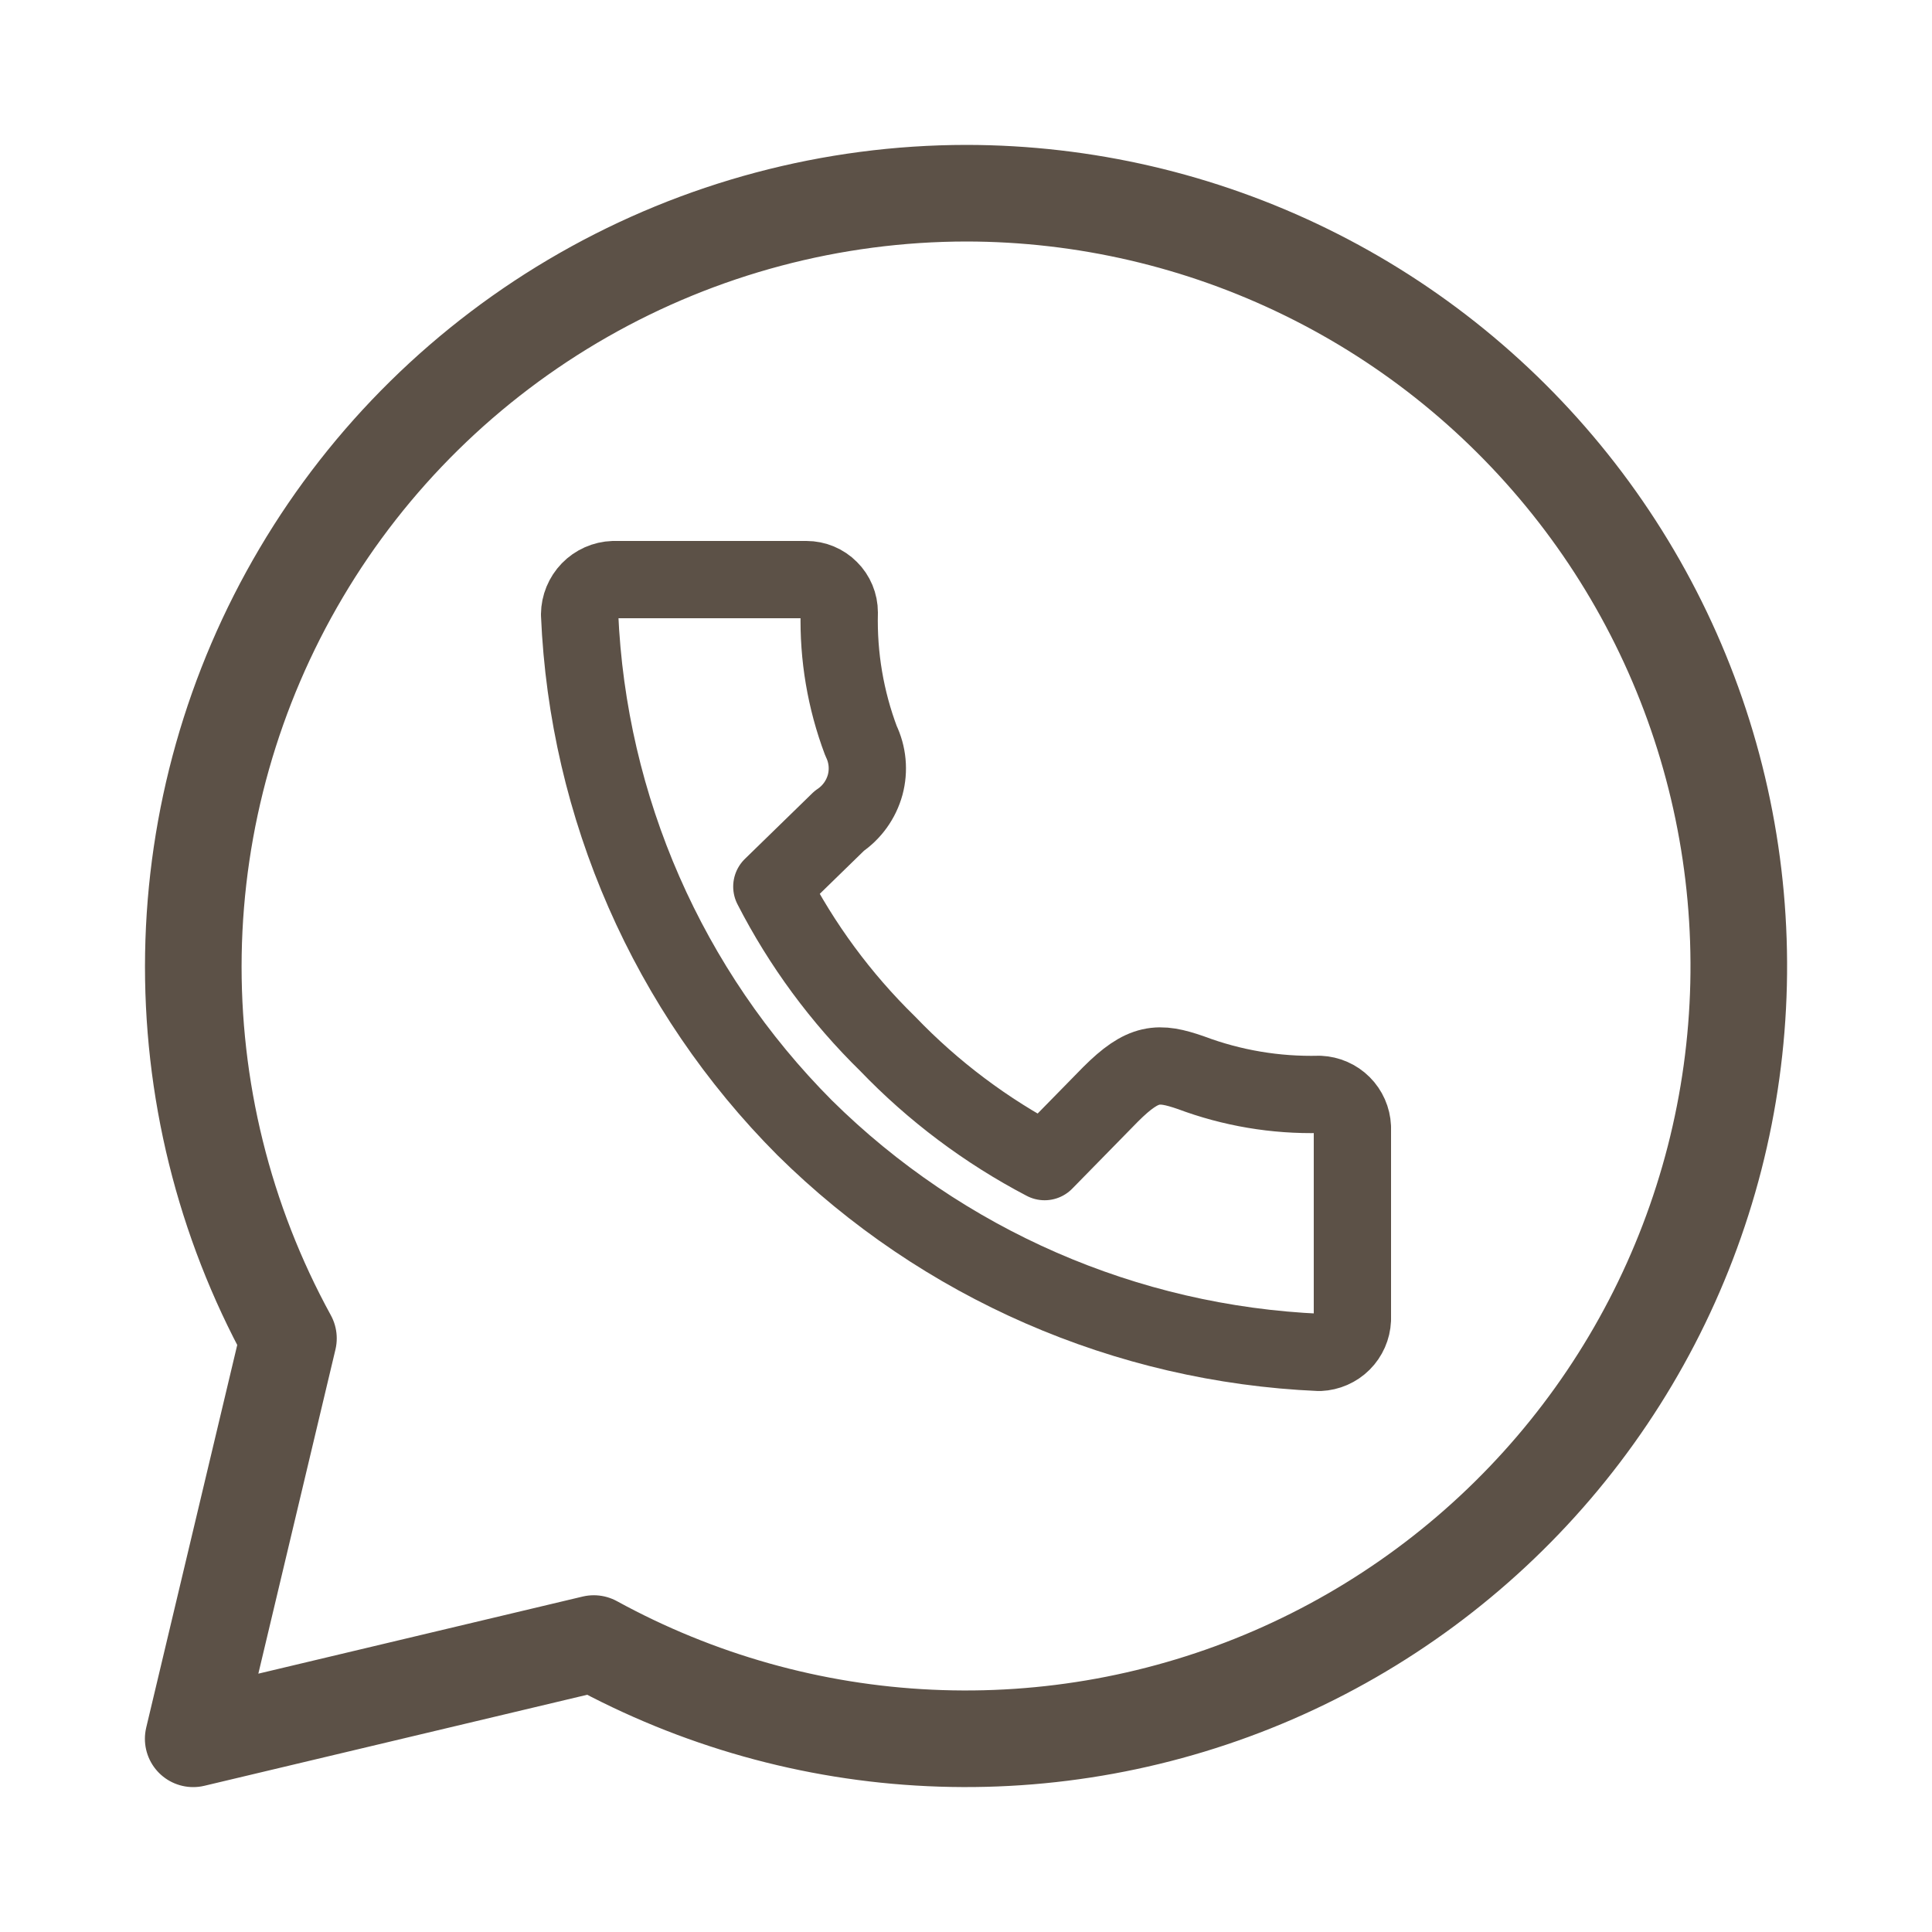 <?xml version="1.0" encoding="UTF-8"?> <svg xmlns="http://www.w3.org/2000/svg" width="20" height="20" viewBox="0 0 20 20" fill="none"> <path d="M6.04 3.054C7.247 2.365 8.613 2.001 10.004 2C11.224 2.001 12.427 2.281 13.522 2.818C14.618 3.355 15.575 4.136 16.323 5.1C17.07 6.063 17.587 7.185 17.834 8.379C18.081 9.574 18.052 10.808 17.749 11.989C17.445 13.171 16.876 14.267 16.084 15.194C15.291 16.122 14.298 16.856 13.178 17.341C12.059 17.825 10.844 18.048 9.625 17.991C8.406 17.935 7.217 17.6 6.147 17.014L2 18L2.986 13.855C2.318 12.636 1.979 11.265 2.002 9.875C2.025 8.486 2.41 7.126 3.118 5.93C3.825 4.734 4.833 3.743 6.04 3.054Z" stroke="#5C5147" stroke-linecap="round" stroke-linejoin="round"></path> <path d="M6.351 6H8.348C8.438 6 8.525 6.036 8.588 6.1C8.652 6.163 8.688 6.25 8.688 6.34C8.677 6.793 8.753 7.244 8.913 7.669C8.982 7.811 8.997 7.973 8.956 8.125C8.914 8.277 8.819 8.41 8.688 8.498L7.99 9.178C8.299 9.781 8.704 10.331 9.189 10.805C9.661 11.297 10.21 11.709 10.814 12.025L11.496 11.329C11.836 10.989 11.993 10.989 12.327 11.104C12.753 11.264 13.205 11.34 13.659 11.329C13.748 11.333 13.833 11.37 13.896 11.433C13.959 11.496 13.996 11.58 14 11.669V13.66C13.996 13.749 13.959 13.833 13.896 13.896C13.833 13.959 13.748 13.996 13.659 14C11.655 13.913 9.755 13.084 8.33 11.675C6.916 10.256 6.085 8.36 6 6.36C6.001 6.267 6.038 6.177 6.103 6.11C6.168 6.043 6.257 6.003 6.351 6Z" stroke="#5C5147" stroke-width="0.8" stroke-linecap="round" stroke-linejoin="round"></path> </svg> 